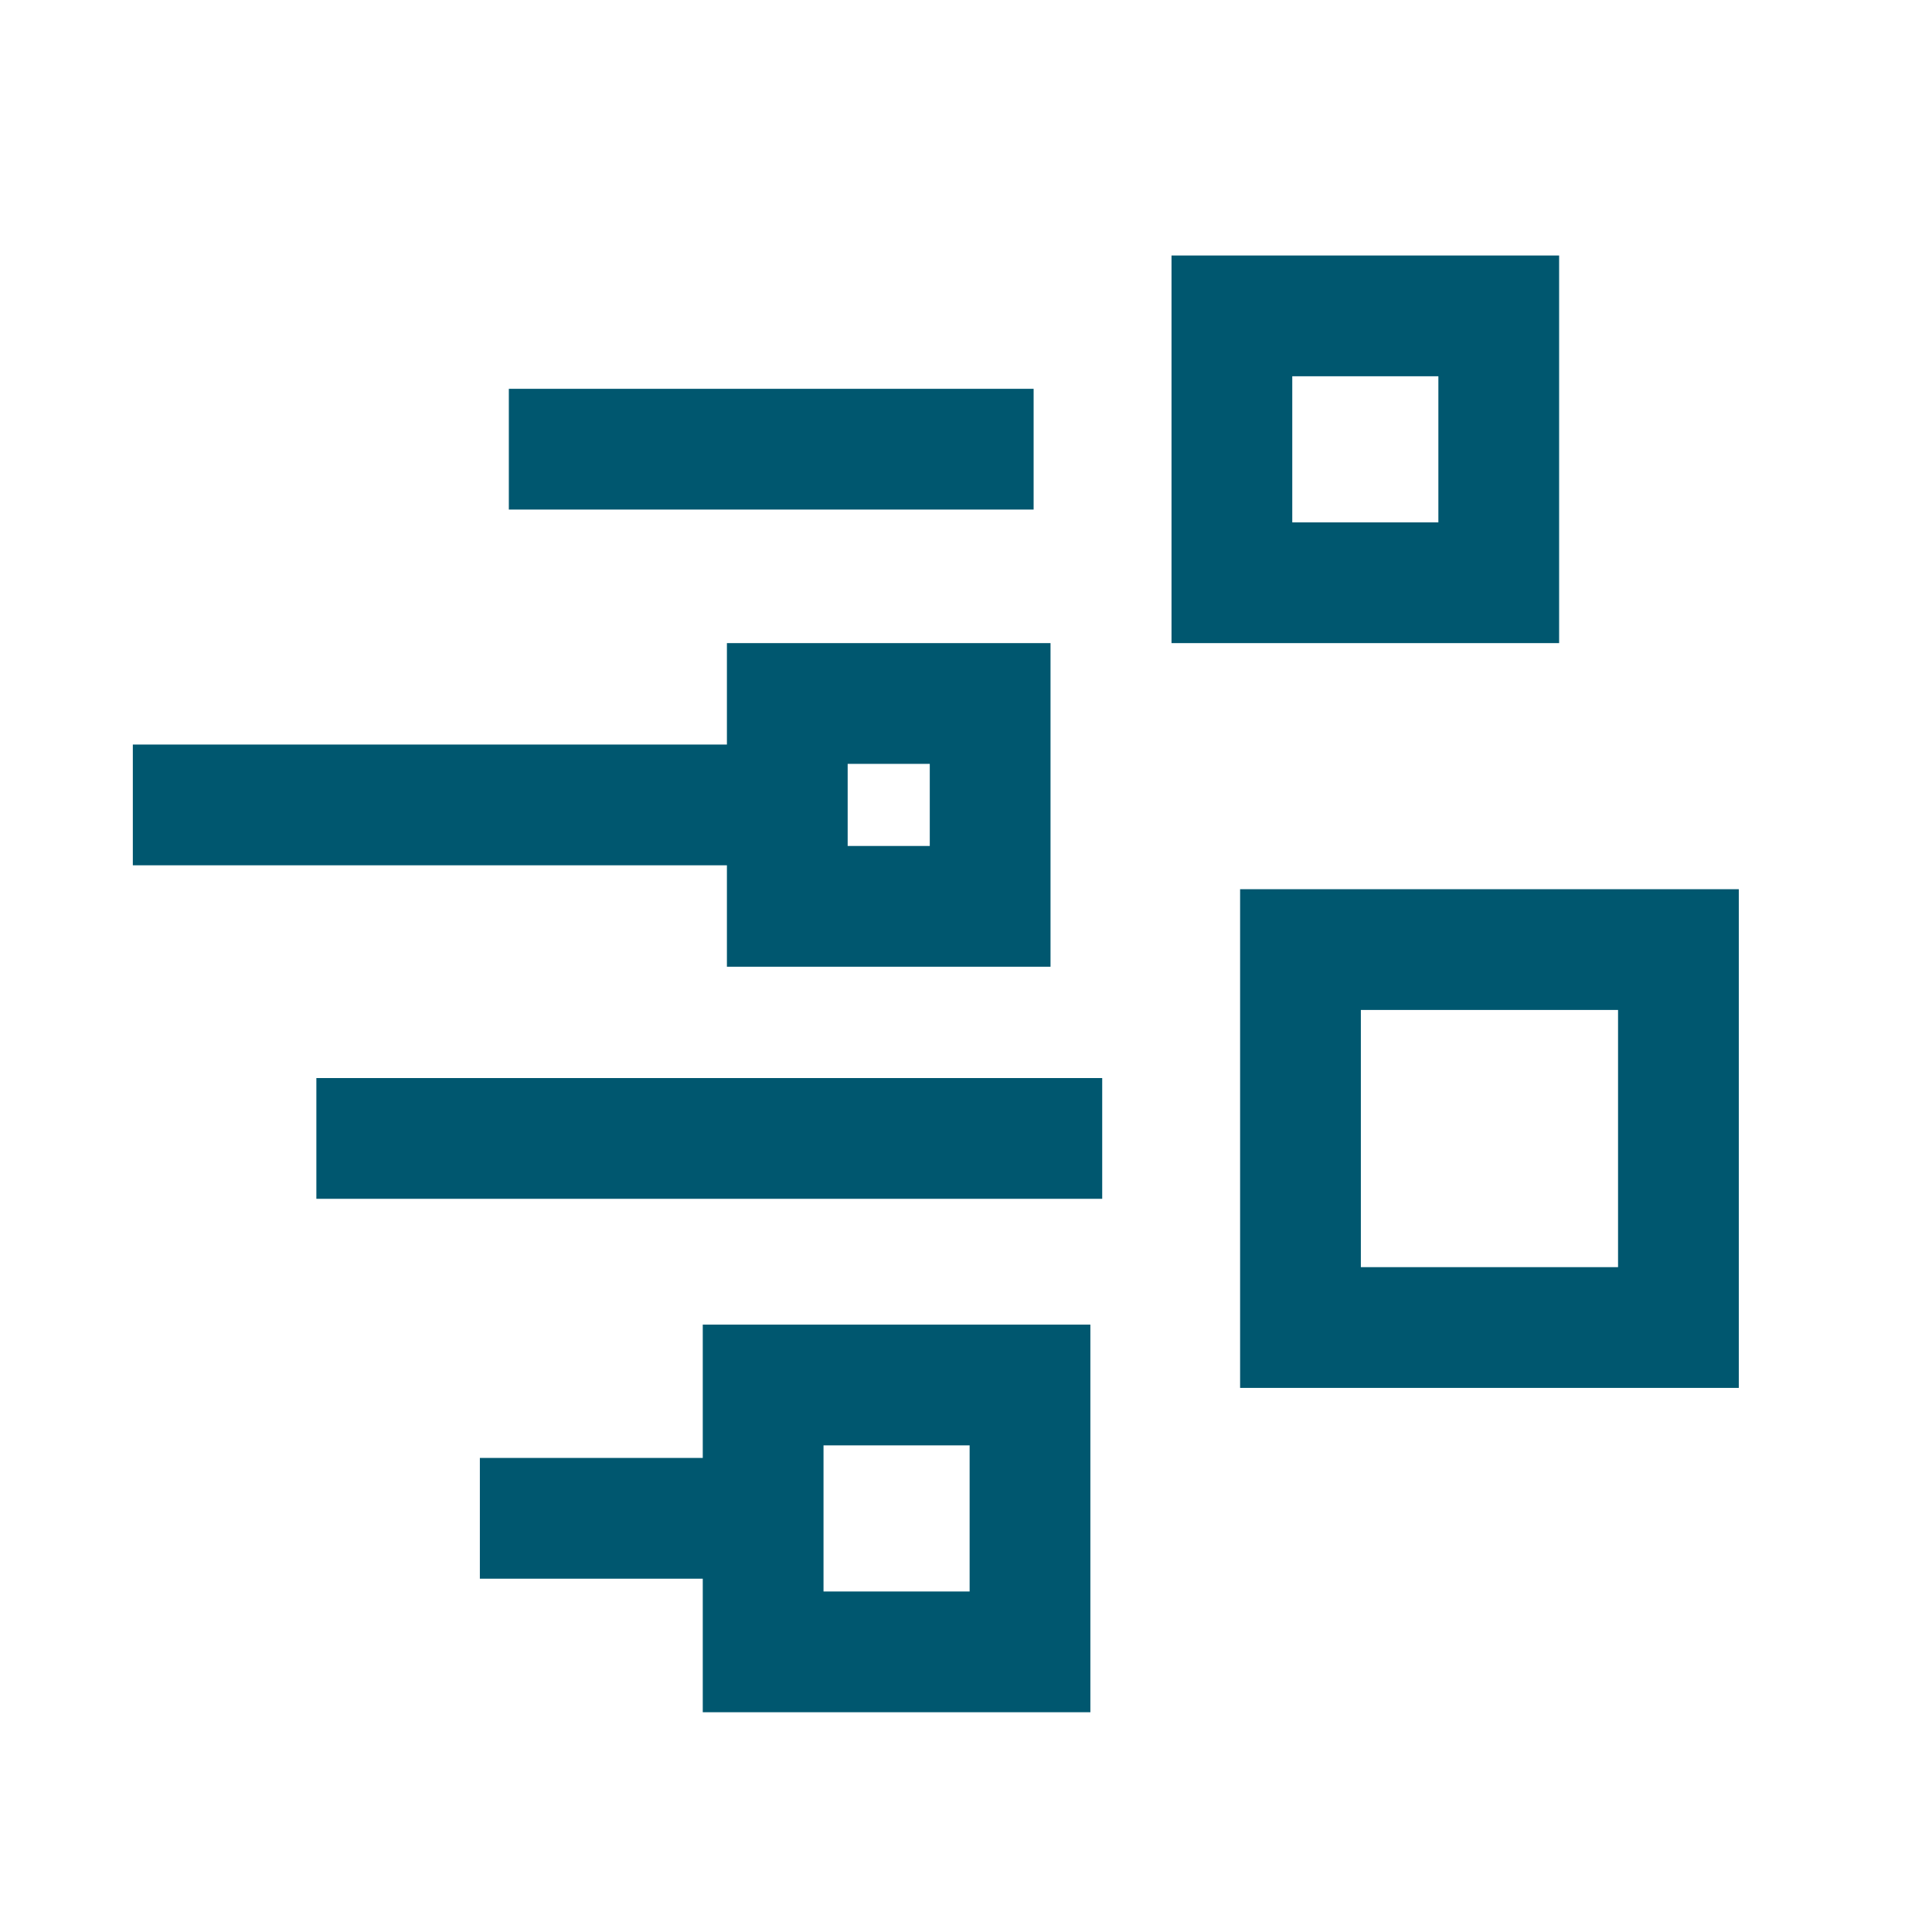 <?xml version="1.0" encoding="UTF-8"?><svg id="Layer_2" xmlns="http://www.w3.org/2000/svg" viewBox="0 0 80 80"><defs><style>.cls-1,.cls-2{fill:none;}.cls-2{stroke:#00576f;stroke-miterlimit:10;stroke-width:5px;}</style></defs><g id="Layer_1-2"><line class="cls-2" x1="21.07" y1="18.6" x2="42.8" y2="18.6"/><line class="cls-2" x1="5.5" y1="33.33" x2="31.67" y2="33.33"/><line class="cls-2" x1="13.1" y1="47.14" x2="45.64" y2="47.14"/><line class="cls-2" x1="19.87" y1="62.87" x2="33.44" y2="62.87"/><rect class="cls-2" x="51.01" y="13.08" width="11.05" height="11.05"/><rect class="cls-2" x="53.85" y="39.32" width="15.65" height="15.65"/><rect class="cls-2" x="31.6" y="57.35" width="11.05" height="11.05"/><rect class="cls-2" x="32.6" y="29.13" width="8.4" height="8.4"/><rect class="cls-1" width="80" height="80"/></g></svg>